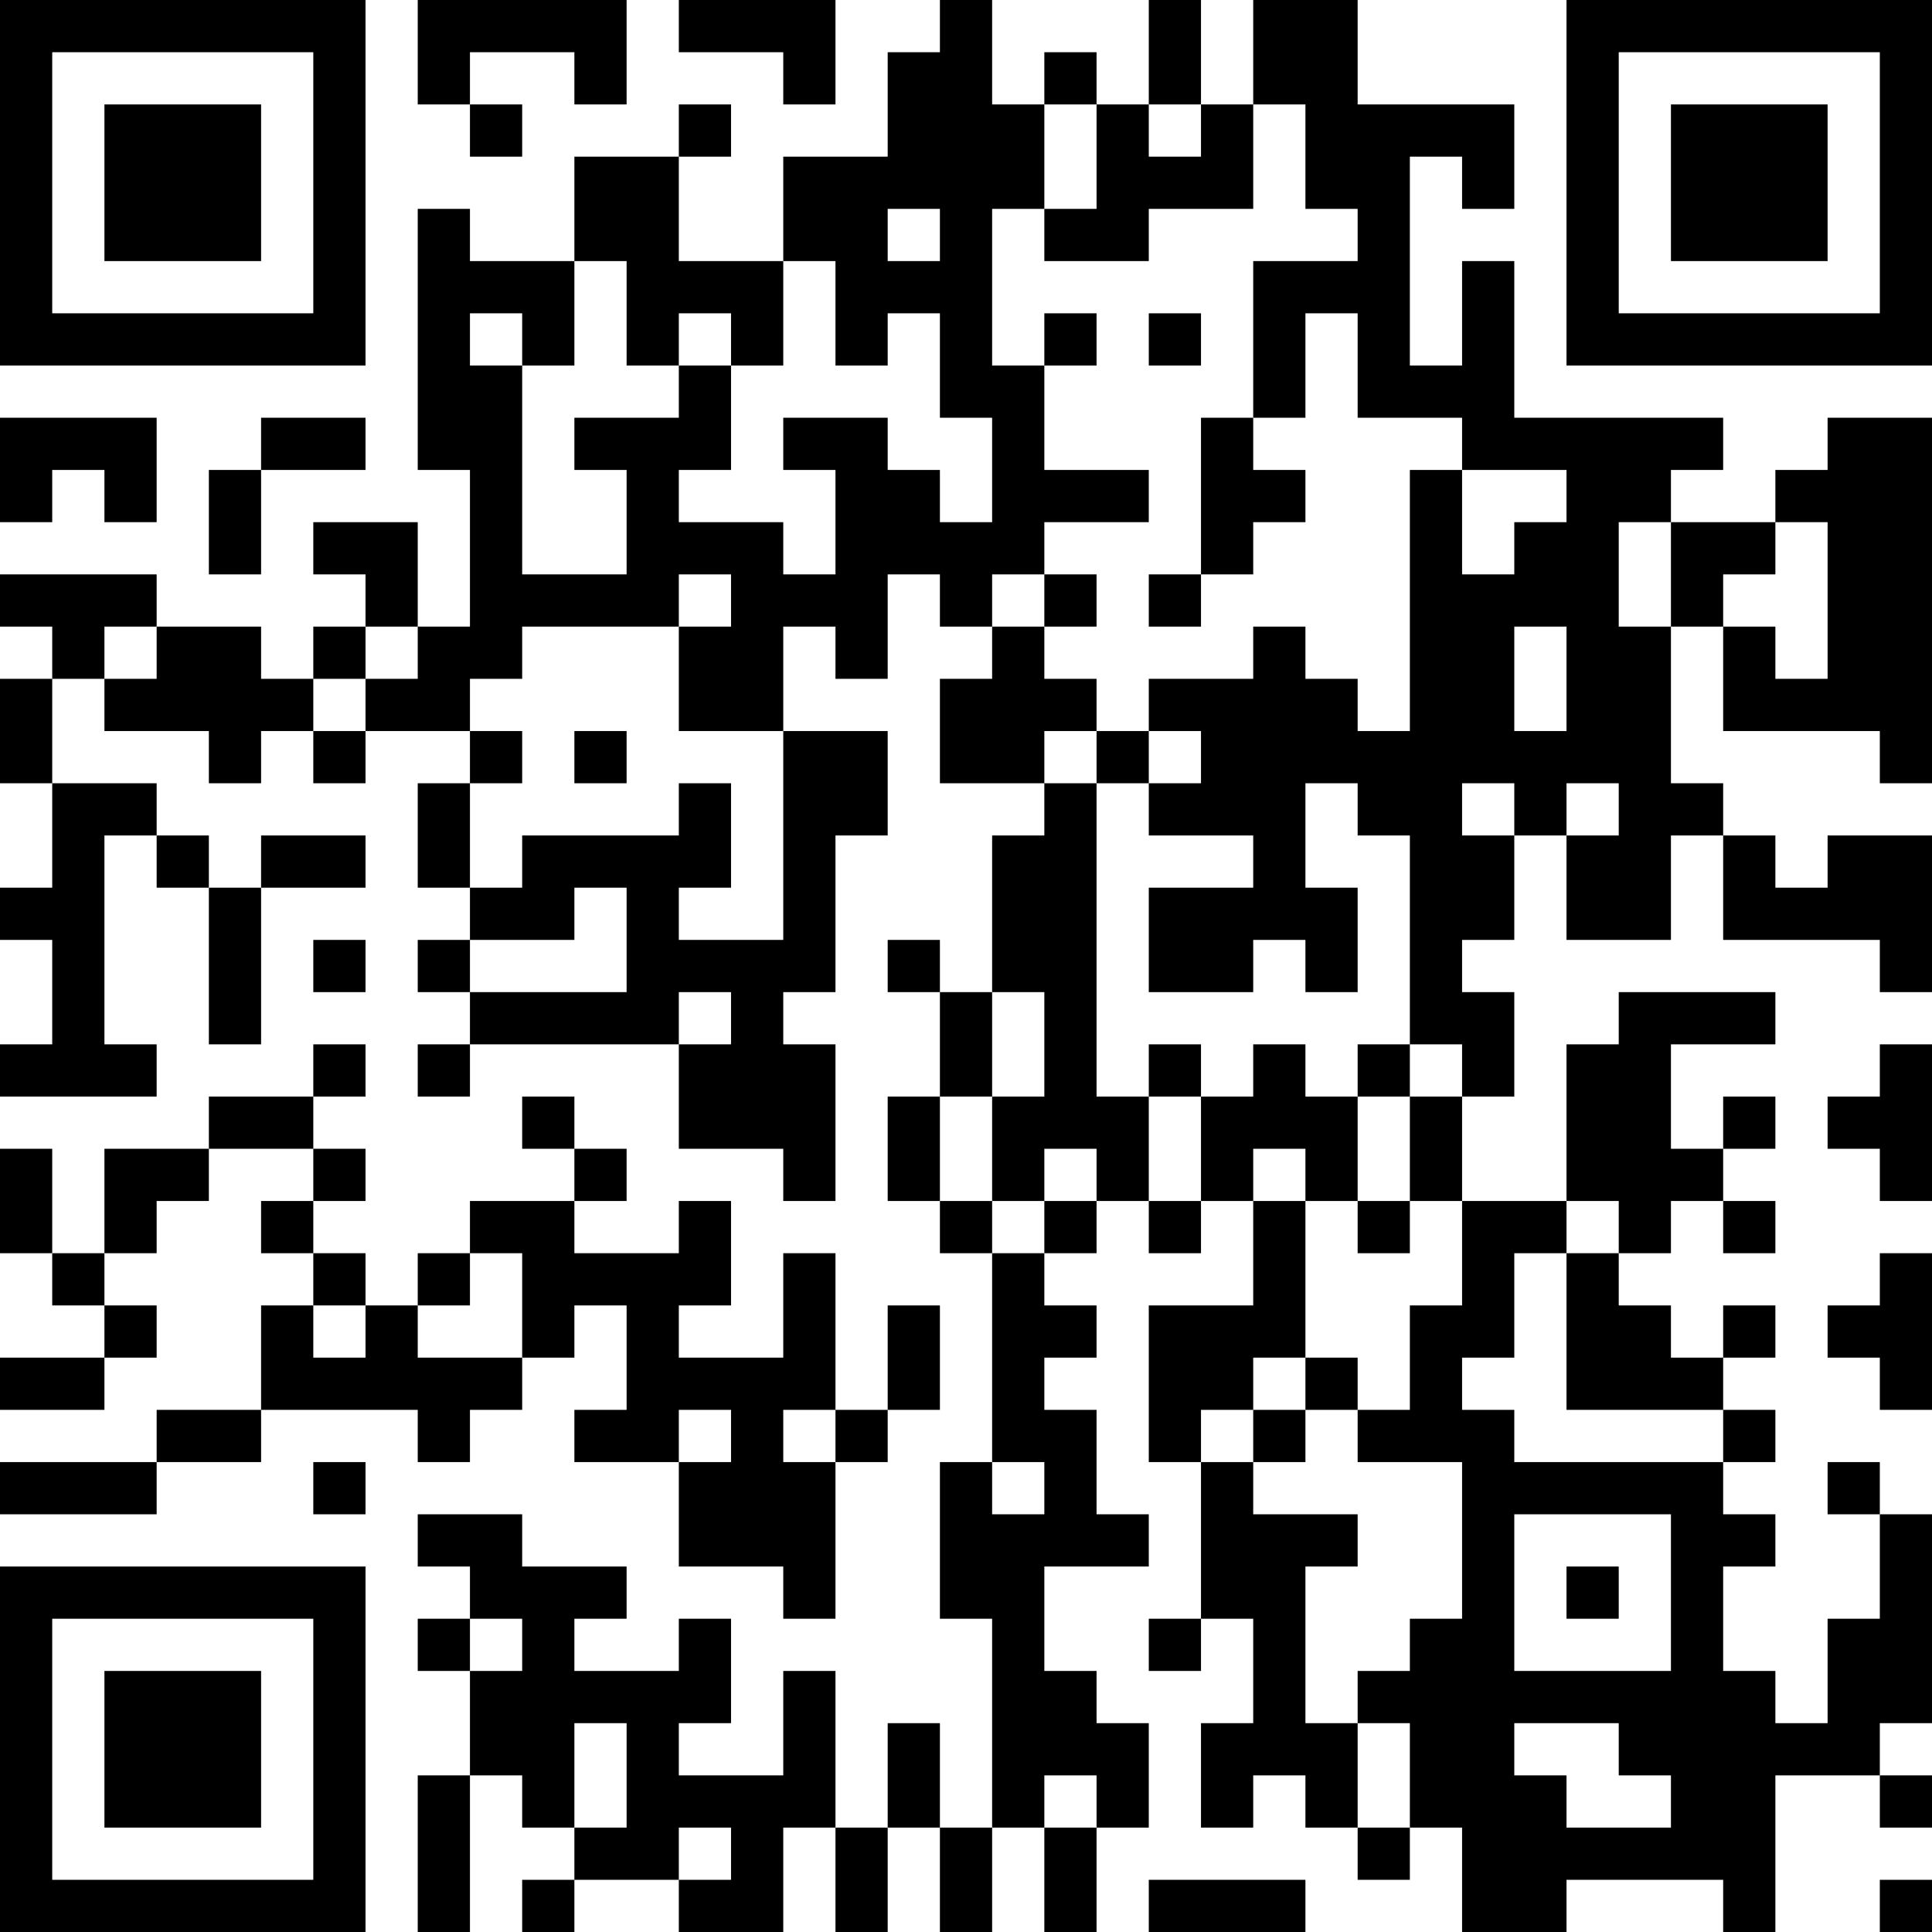 <?xml version="1.0" encoding="UTF-8"?>
<svg xmlns="http://www.w3.org/2000/svg" version="1.1" width="400" height="400" viewBox="0 0 400 400"><rect x="0" y="0" width="400" height="400" fill="#ffffff"/><g transform="scale(10.811)"><g transform="translate(0,0)"><path fill-rule="evenodd" d="M8 0L8 2L9 2L9 3L10 3L10 2L9 2L9 1L11 1L11 2L12 2L12 0ZM13 0L13 1L15 1L15 2L16 2L16 0ZM18 0L18 1L17 1L17 3L15 3L15 5L13 5L13 3L14 3L14 2L13 2L13 3L11 3L11 5L9 5L9 4L8 4L8 9L9 9L9 12L8 12L8 10L6 10L6 11L7 11L7 12L6 12L6 13L5 13L5 12L3 12L3 11L0 11L0 12L1 12L1 13L0 13L0 15L1 15L1 17L0 17L0 18L1 18L1 20L0 20L0 21L3 21L3 20L2 20L2 16L3 16L3 17L4 17L4 20L5 20L5 17L7 17L7 16L5 16L5 17L4 17L4 16L3 16L3 15L1 15L1 13L2 13L2 14L4 14L4 15L5 15L5 14L6 14L6 15L7 15L7 14L9 14L9 15L8 15L8 17L9 17L9 18L8 18L8 19L9 19L9 20L8 20L8 21L9 21L9 20L13 20L13 22L15 22L15 23L16 23L16 20L15 20L15 19L16 19L16 16L17 16L17 14L15 14L15 12L16 12L16 13L17 13L17 11L18 11L18 12L19 12L19 13L18 13L18 15L20 15L20 16L19 16L19 19L18 19L18 18L17 18L17 19L18 19L18 21L17 21L17 23L18 23L18 24L19 24L19 28L18 28L18 31L19 31L19 35L18 35L18 33L17 33L17 35L16 35L16 32L15 32L15 34L13 34L13 33L14 33L14 31L13 31L13 32L11 32L11 31L12 31L12 30L10 30L10 29L8 29L8 30L9 30L9 31L8 31L8 32L9 32L9 34L8 34L8 37L9 37L9 34L10 34L10 35L11 35L11 36L10 36L10 37L11 37L11 36L13 36L13 37L15 37L15 35L16 35L16 37L17 37L17 35L18 35L18 37L19 37L19 35L20 35L20 37L21 37L21 35L22 35L22 33L21 33L21 32L20 32L20 30L22 30L22 29L21 29L21 27L20 27L20 26L21 26L21 25L20 25L20 24L21 24L21 23L22 23L22 24L23 24L23 23L24 23L24 25L22 25L22 28L23 28L23 31L22 31L22 32L23 32L23 31L24 31L24 33L23 33L23 35L24 35L24 34L25 34L25 35L26 35L26 36L27 36L27 35L28 35L28 37L30 37L30 36L33 36L33 37L34 37L34 34L36 34L36 35L37 35L37 34L36 34L36 33L37 33L37 29L36 29L36 28L35 28L35 29L36 29L36 31L35 31L35 33L34 33L34 32L33 32L33 30L34 30L34 29L33 29L33 28L34 28L34 27L33 27L33 26L34 26L34 25L33 25L33 26L32 26L32 25L31 25L31 24L32 24L32 23L33 23L33 24L34 24L34 23L33 23L33 22L34 22L34 21L33 21L33 22L32 22L32 20L34 20L34 19L31 19L31 20L30 20L30 23L28 23L28 21L29 21L29 19L28 19L28 18L29 18L29 16L30 16L30 18L32 18L32 16L33 16L33 18L36 18L36 19L37 19L37 16L35 16L35 17L34 17L34 16L33 16L33 15L32 15L32 12L33 12L33 14L36 14L36 15L37 15L37 8L35 8L35 9L34 9L34 10L32 10L32 9L33 9L33 8L29 8L29 5L28 5L28 7L27 7L27 3L28 3L28 4L29 4L29 2L26 2L26 0L24 0L24 2L23 2L23 0L22 0L22 2L21 2L21 1L20 1L20 2L19 2L19 0ZM20 2L20 4L19 4L19 7L20 7L20 9L22 9L22 10L20 10L20 11L19 11L19 12L20 12L20 13L21 13L21 14L20 14L20 15L21 15L21 21L22 21L22 23L23 23L23 21L24 21L24 20L25 20L25 21L26 21L26 23L25 23L25 22L24 22L24 23L25 23L25 26L24 26L24 27L23 27L23 28L24 28L24 29L26 29L26 30L25 30L25 33L26 33L26 35L27 35L27 33L26 33L26 32L27 32L27 31L28 31L28 28L26 28L26 27L27 27L27 25L28 25L28 23L27 23L27 21L28 21L28 20L27 20L27 16L26 16L26 15L25 15L25 17L26 17L26 19L25 19L25 18L24 18L24 19L22 19L22 17L24 17L24 16L22 16L22 15L23 15L23 14L22 14L22 13L24 13L24 12L25 12L25 13L26 13L26 14L27 14L27 9L28 9L28 11L29 11L29 10L30 10L30 9L28 9L28 8L26 8L26 6L25 6L25 8L24 8L24 5L26 5L26 4L25 4L25 2L24 2L24 4L22 4L22 5L20 5L20 4L21 4L21 2ZM22 2L22 3L23 3L23 2ZM17 4L17 5L18 5L18 4ZM11 5L11 7L10 7L10 6L9 6L9 7L10 7L10 11L12 11L12 9L11 9L11 8L13 8L13 7L14 7L14 9L13 9L13 10L15 10L15 11L16 11L16 9L15 9L15 8L17 8L17 9L18 9L18 10L19 10L19 8L18 8L18 6L17 6L17 7L16 7L16 5L15 5L15 7L14 7L14 6L13 6L13 7L12 7L12 5ZM20 6L20 7L21 7L21 6ZM22 6L22 7L23 7L23 6ZM0 8L0 10L1 10L1 9L2 9L2 10L3 10L3 8ZM5 8L5 9L4 9L4 11L5 11L5 9L7 9L7 8ZM23 8L23 11L22 11L22 12L23 12L23 11L24 11L24 10L25 10L25 9L24 9L24 8ZM31 10L31 12L32 12L32 10ZM34 10L34 11L33 11L33 12L34 12L34 13L35 13L35 10ZM13 11L13 12L10 12L10 13L9 13L9 14L10 14L10 15L9 15L9 17L10 17L10 16L13 16L13 15L14 15L14 17L13 17L13 18L15 18L15 14L13 14L13 12L14 12L14 11ZM20 11L20 12L21 12L21 11ZM2 12L2 13L3 13L3 12ZM7 12L7 13L6 13L6 14L7 14L7 13L8 13L8 12ZM29 12L29 14L30 14L30 12ZM11 14L11 15L12 15L12 14ZM21 14L21 15L22 15L22 14ZM28 15L28 16L29 16L29 15ZM30 15L30 16L31 16L31 15ZM11 17L11 18L9 18L9 19L12 19L12 17ZM6 18L6 19L7 19L7 18ZM13 19L13 20L14 20L14 19ZM19 19L19 21L18 21L18 23L19 23L19 24L20 24L20 23L21 23L21 22L20 22L20 23L19 23L19 21L20 21L20 19ZM6 20L6 21L4 21L4 22L2 22L2 24L1 24L1 22L0 22L0 24L1 24L1 25L2 25L2 26L0 26L0 27L2 27L2 26L3 26L3 25L2 25L2 24L3 24L3 23L4 23L4 22L6 22L6 23L5 23L5 24L6 24L6 25L5 25L5 27L3 27L3 28L0 28L0 29L3 29L3 28L5 28L5 27L8 27L8 28L9 28L9 27L10 27L10 26L11 26L11 25L12 25L12 27L11 27L11 28L13 28L13 30L15 30L15 31L16 31L16 28L17 28L17 27L18 27L18 25L17 25L17 27L16 27L16 24L15 24L15 26L13 26L13 25L14 25L14 23L13 23L13 24L11 24L11 23L12 23L12 22L11 22L11 21L10 21L10 22L11 22L11 23L9 23L9 24L8 24L8 25L7 25L7 24L6 24L6 23L7 23L7 22L6 22L6 21L7 21L7 20ZM22 20L22 21L23 21L23 20ZM26 20L26 21L27 21L27 20ZM36 20L36 21L35 21L35 22L36 22L36 23L37 23L37 20ZM26 23L26 24L27 24L27 23ZM30 23L30 24L29 24L29 26L28 26L28 27L29 27L29 28L33 28L33 27L30 27L30 24L31 24L31 23ZM9 24L9 25L8 25L8 26L10 26L10 24ZM36 24L36 25L35 25L35 26L36 26L36 27L37 27L37 24ZM6 25L6 26L7 26L7 25ZM25 26L25 27L24 27L24 28L25 28L25 27L26 27L26 26ZM13 27L13 28L14 28L14 27ZM15 27L15 28L16 28L16 27ZM6 28L6 29L7 29L7 28ZM19 28L19 29L20 29L20 28ZM29 29L29 32L32 32L32 29ZM30 30L30 31L31 31L31 30ZM9 31L9 32L10 32L10 31ZM11 33L11 35L12 35L12 33ZM29 33L29 34L30 34L30 35L32 35L32 34L31 34L31 33ZM20 34L20 35L21 35L21 34ZM13 35L13 36L14 36L14 35ZM22 36L22 37L25 37L25 36ZM36 36L36 37L37 37L37 36ZM0 0L0 7L7 7L7 0ZM1 1L1 6L6 6L6 1ZM2 2L2 5L5 5L5 2ZM30 0L30 7L37 7L37 0ZM31 1L31 6L36 6L36 1ZM32 2L32 5L35 5L35 2ZM0 30L0 37L7 37L7 30ZM1 31L1 36L6 36L6 31ZM2 32L2 35L5 35L5 32Z" fill="#000000"/></g></g></svg>
